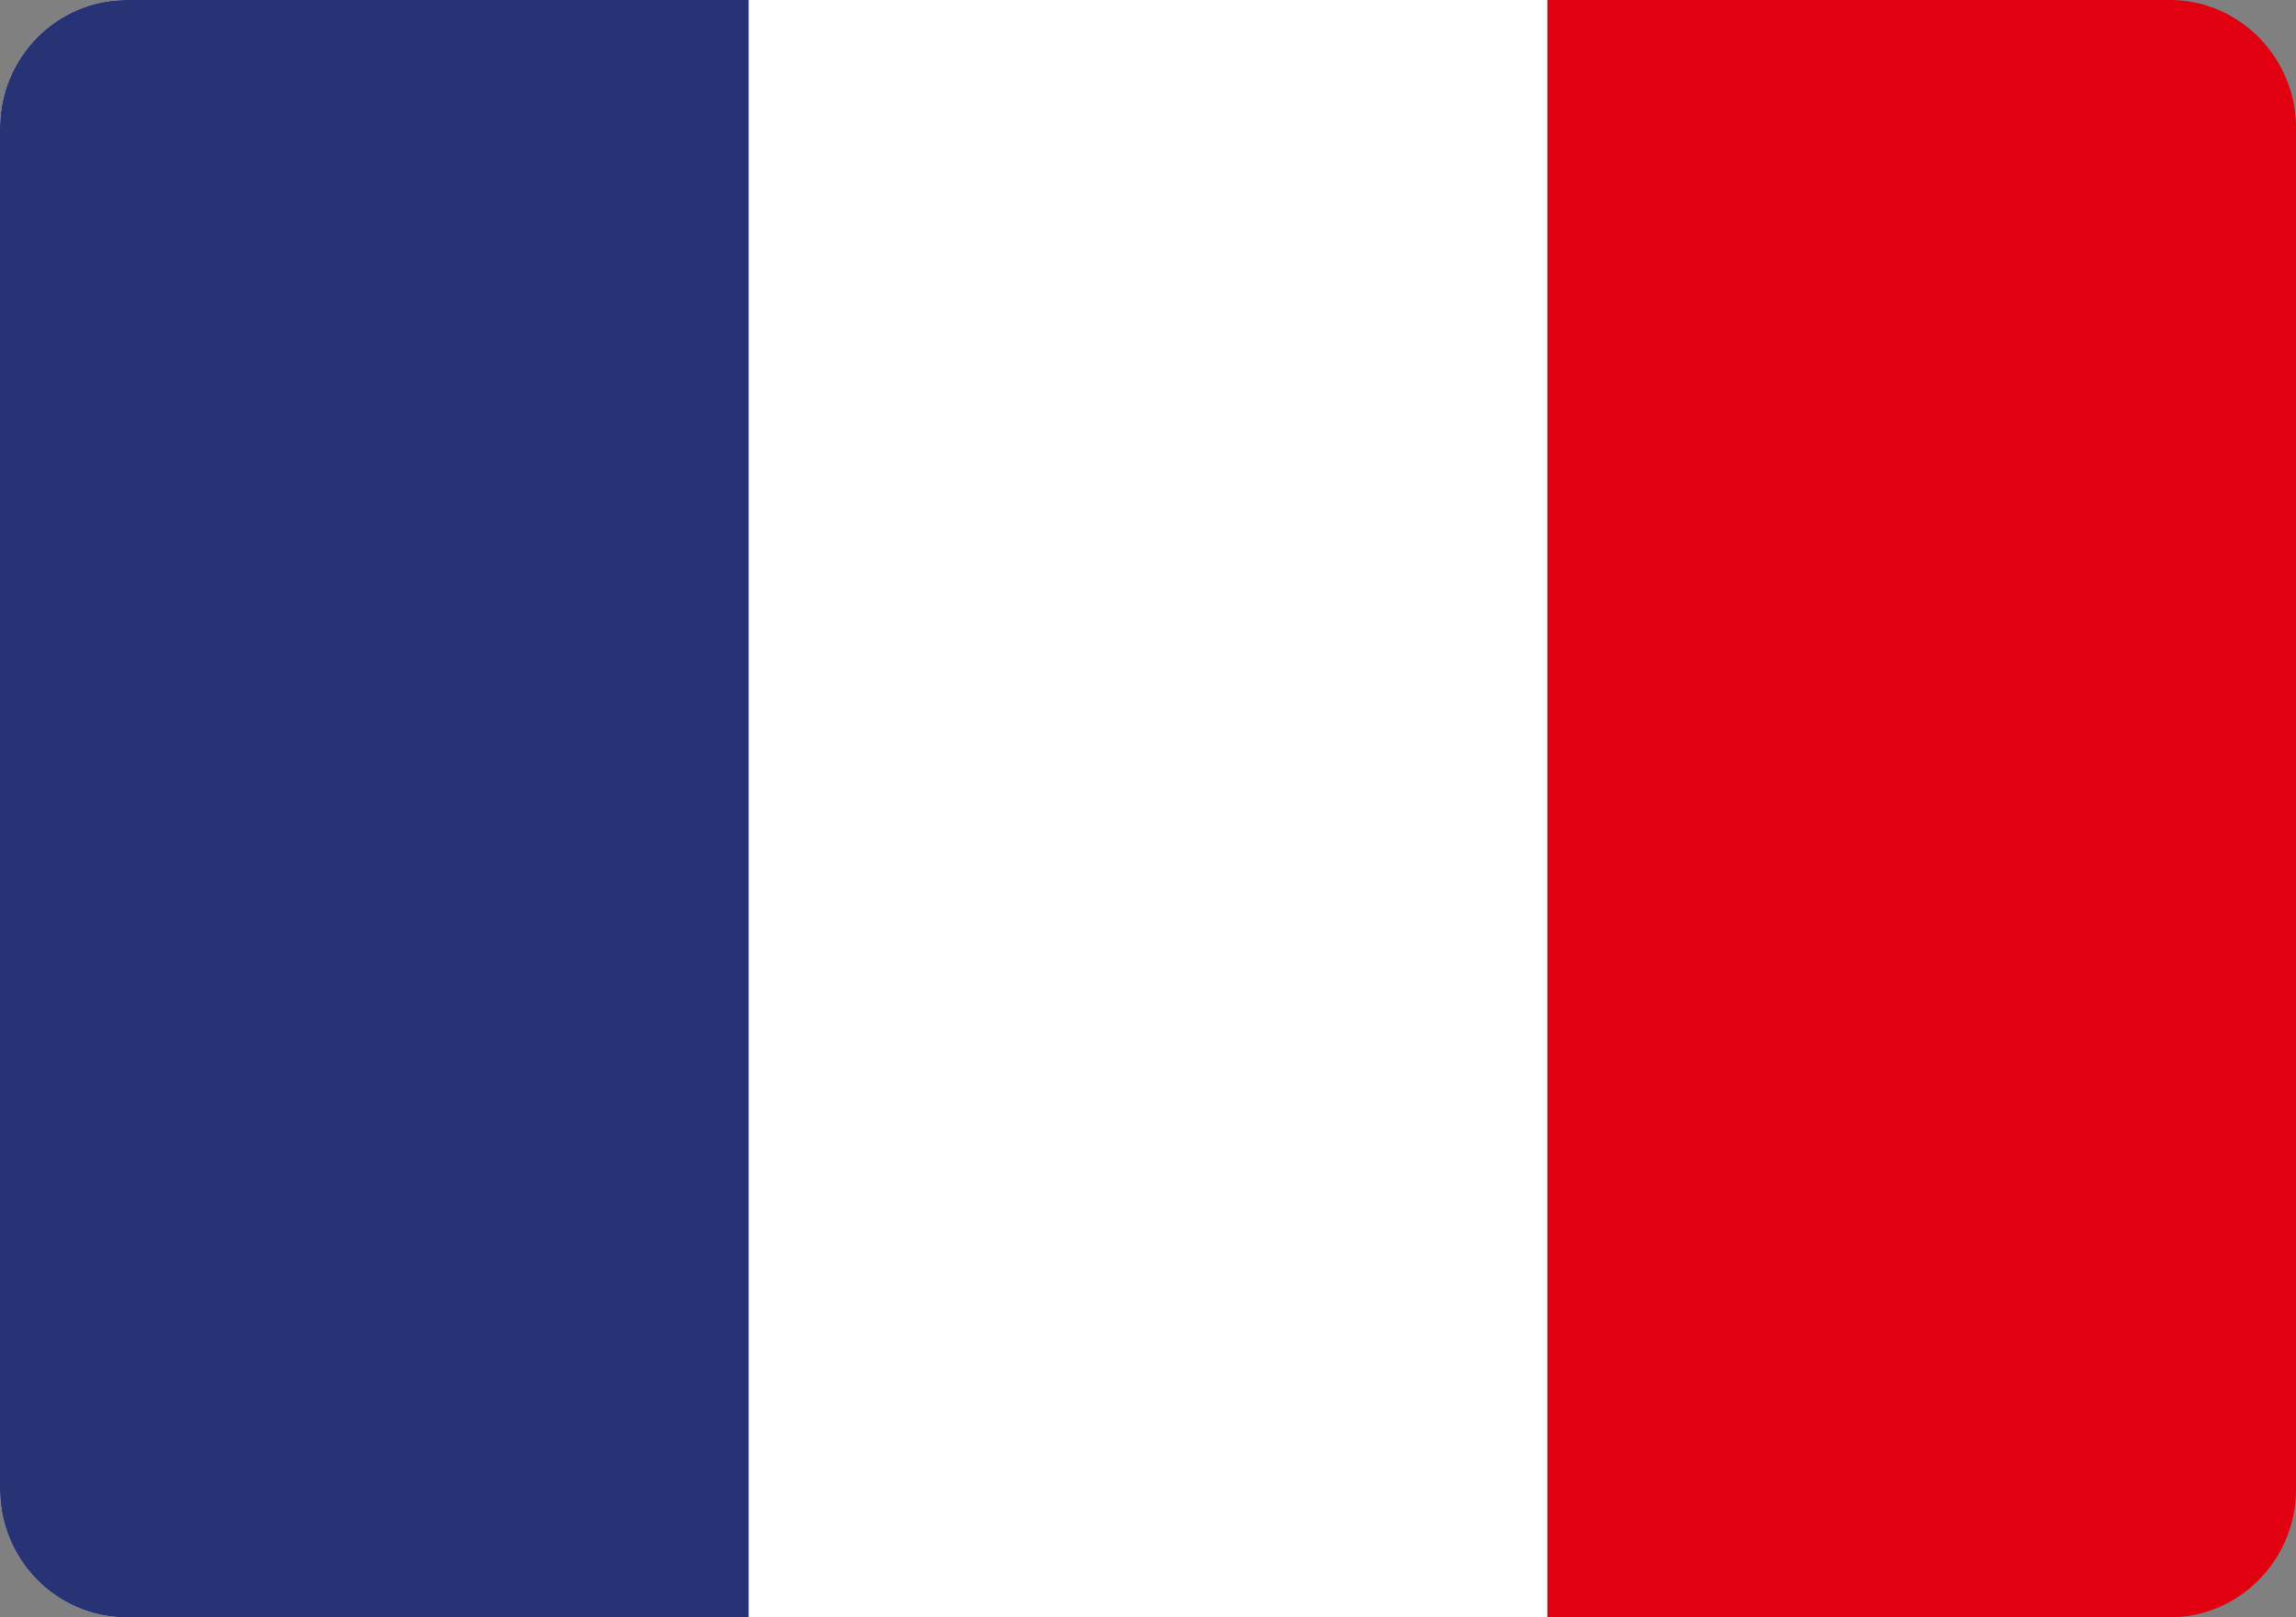 <svg width="44" height="31" viewBox="0 0 44 31" fill="none" xmlns="http://www.w3.org/2000/svg">
<rect x="0" y="0" width="44" height="31" fill="#808080" stroke="none"/>
<g clip-path="url(#clip0_10_102)">
<path fill-rule="evenodd" clip-rule="evenodd" d="M29.652 0H41.597C42.921 0.009 44 1.107 44 2.448V28.551C44 29.897 42.913 30.999 41.583 31H29.652V0Z" fill="#E1000F"/>
<path fill-rule="evenodd" clip-rule="evenodd" d="M2.403 0H29.652V31H2.405C1.08 30.992 0 29.893 0 28.551V2.449C0 1.107 1.079 0.009 2.403 0Z" fill="white"/>
<path fill-rule="evenodd" clip-rule="evenodd" d="M2.403 0H14.347V31H2.406C1.081 30.993 0 29.894 0 28.551V2.449C0 1.107 1.079 0.009 2.403 0Z" fill="#273375"/>
</g>
<defs>
<clipPath id="clip0_10_102">
<rect width="44" height="31" fill="white"/>
</clipPath>
</defs>
</svg>
